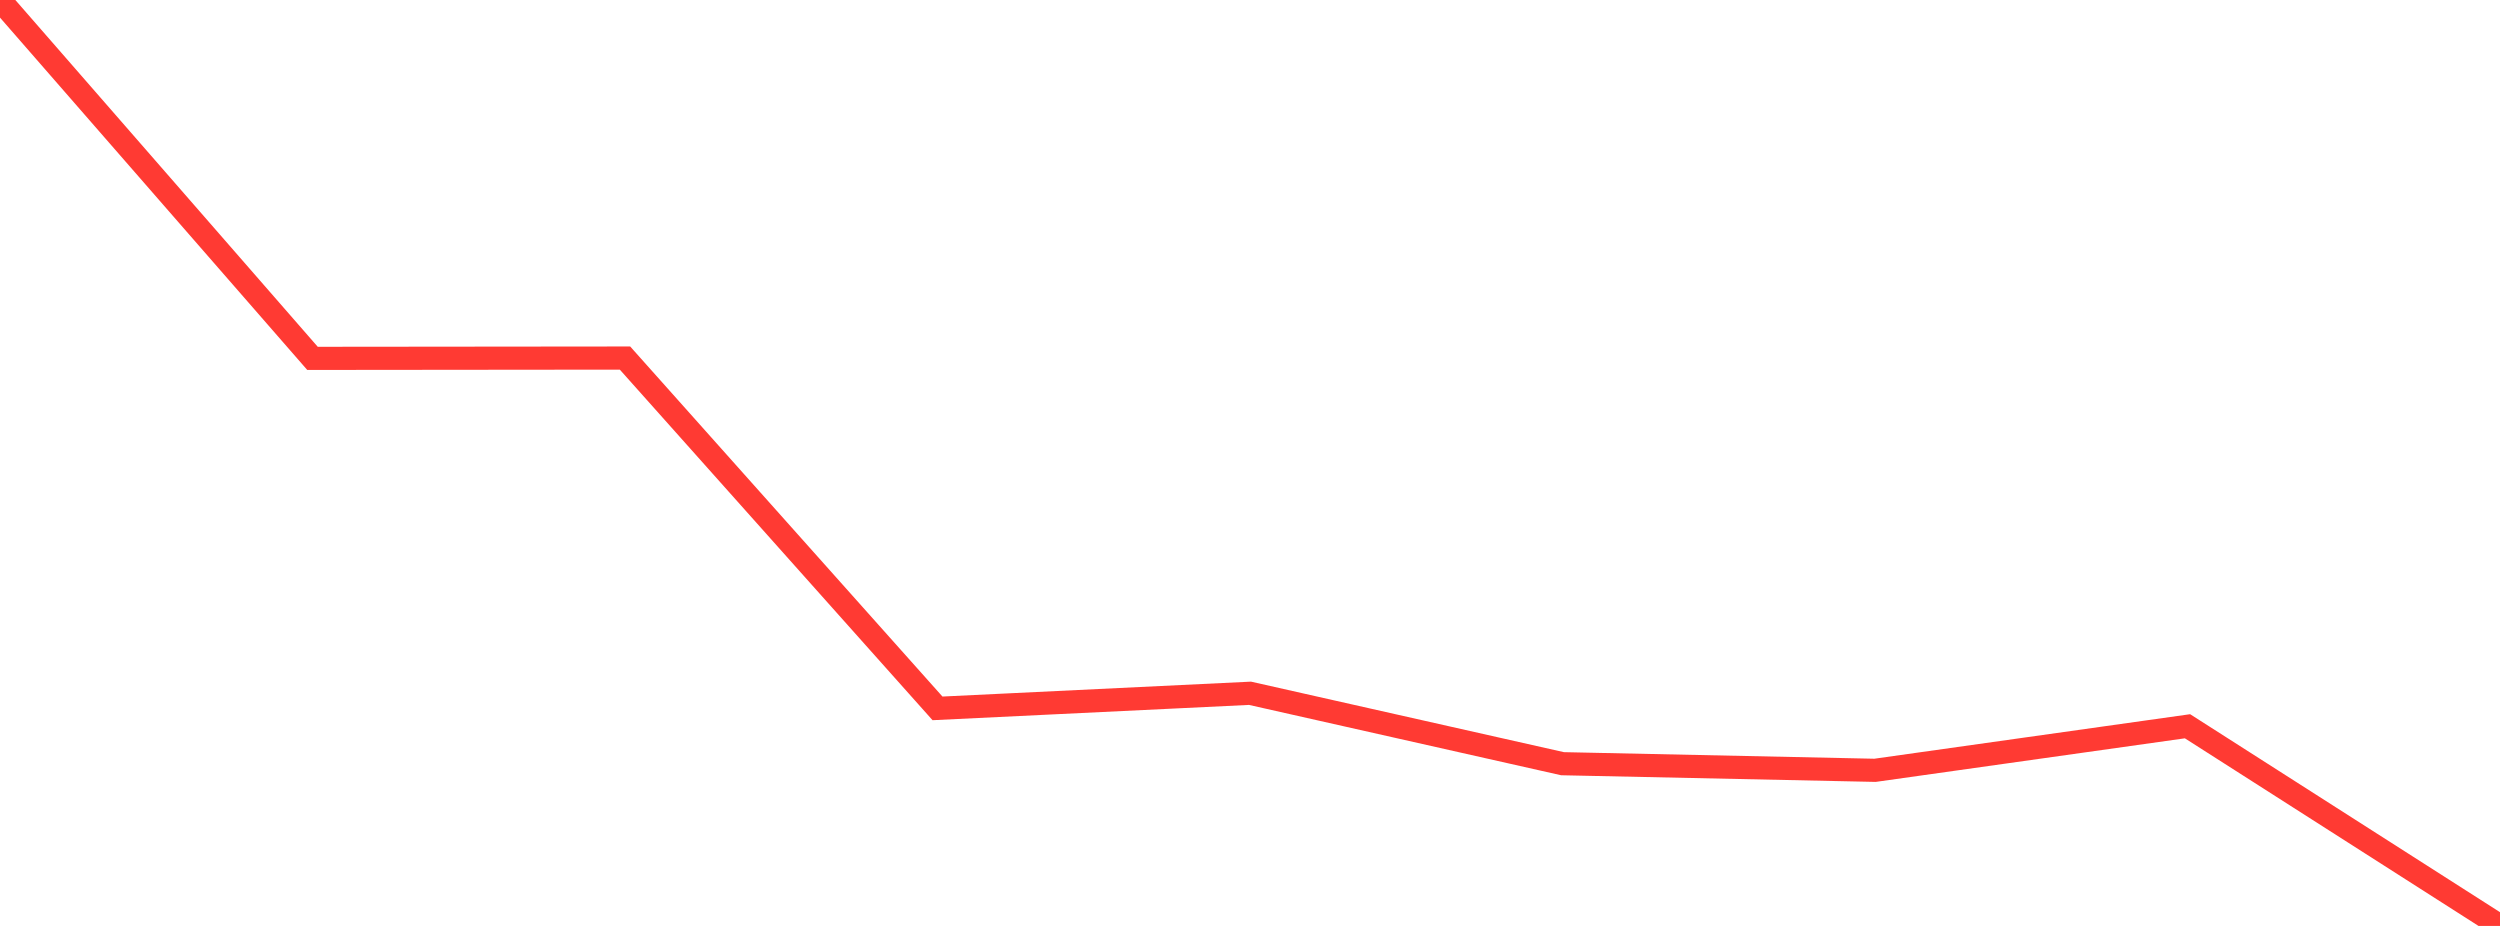 <?xml version="1.0" standalone="no"?>
<!DOCTYPE svg PUBLIC "-//W3C//DTD SVG 1.1//EN" "http://www.w3.org/Graphics/SVG/1.1/DTD/svg11.dtd">

<svg width="135" height="50" viewBox="0 0 135 50" preserveAspectRatio="none" 
  xmlns="http://www.w3.org/2000/svg"
  xmlns:xlink="http://www.w3.org/1999/xlink">


<polyline points="0.0, 0.0 16.875, 19.352 33.75, 19.335 50.625, 38.252 67.5, 37.437 84.375, 41.24 101.25, 41.597 118.125, 39.218 135.0, 50.0" fill="none" stroke="#ff3a33" stroke-width="1.25"/>

</svg>